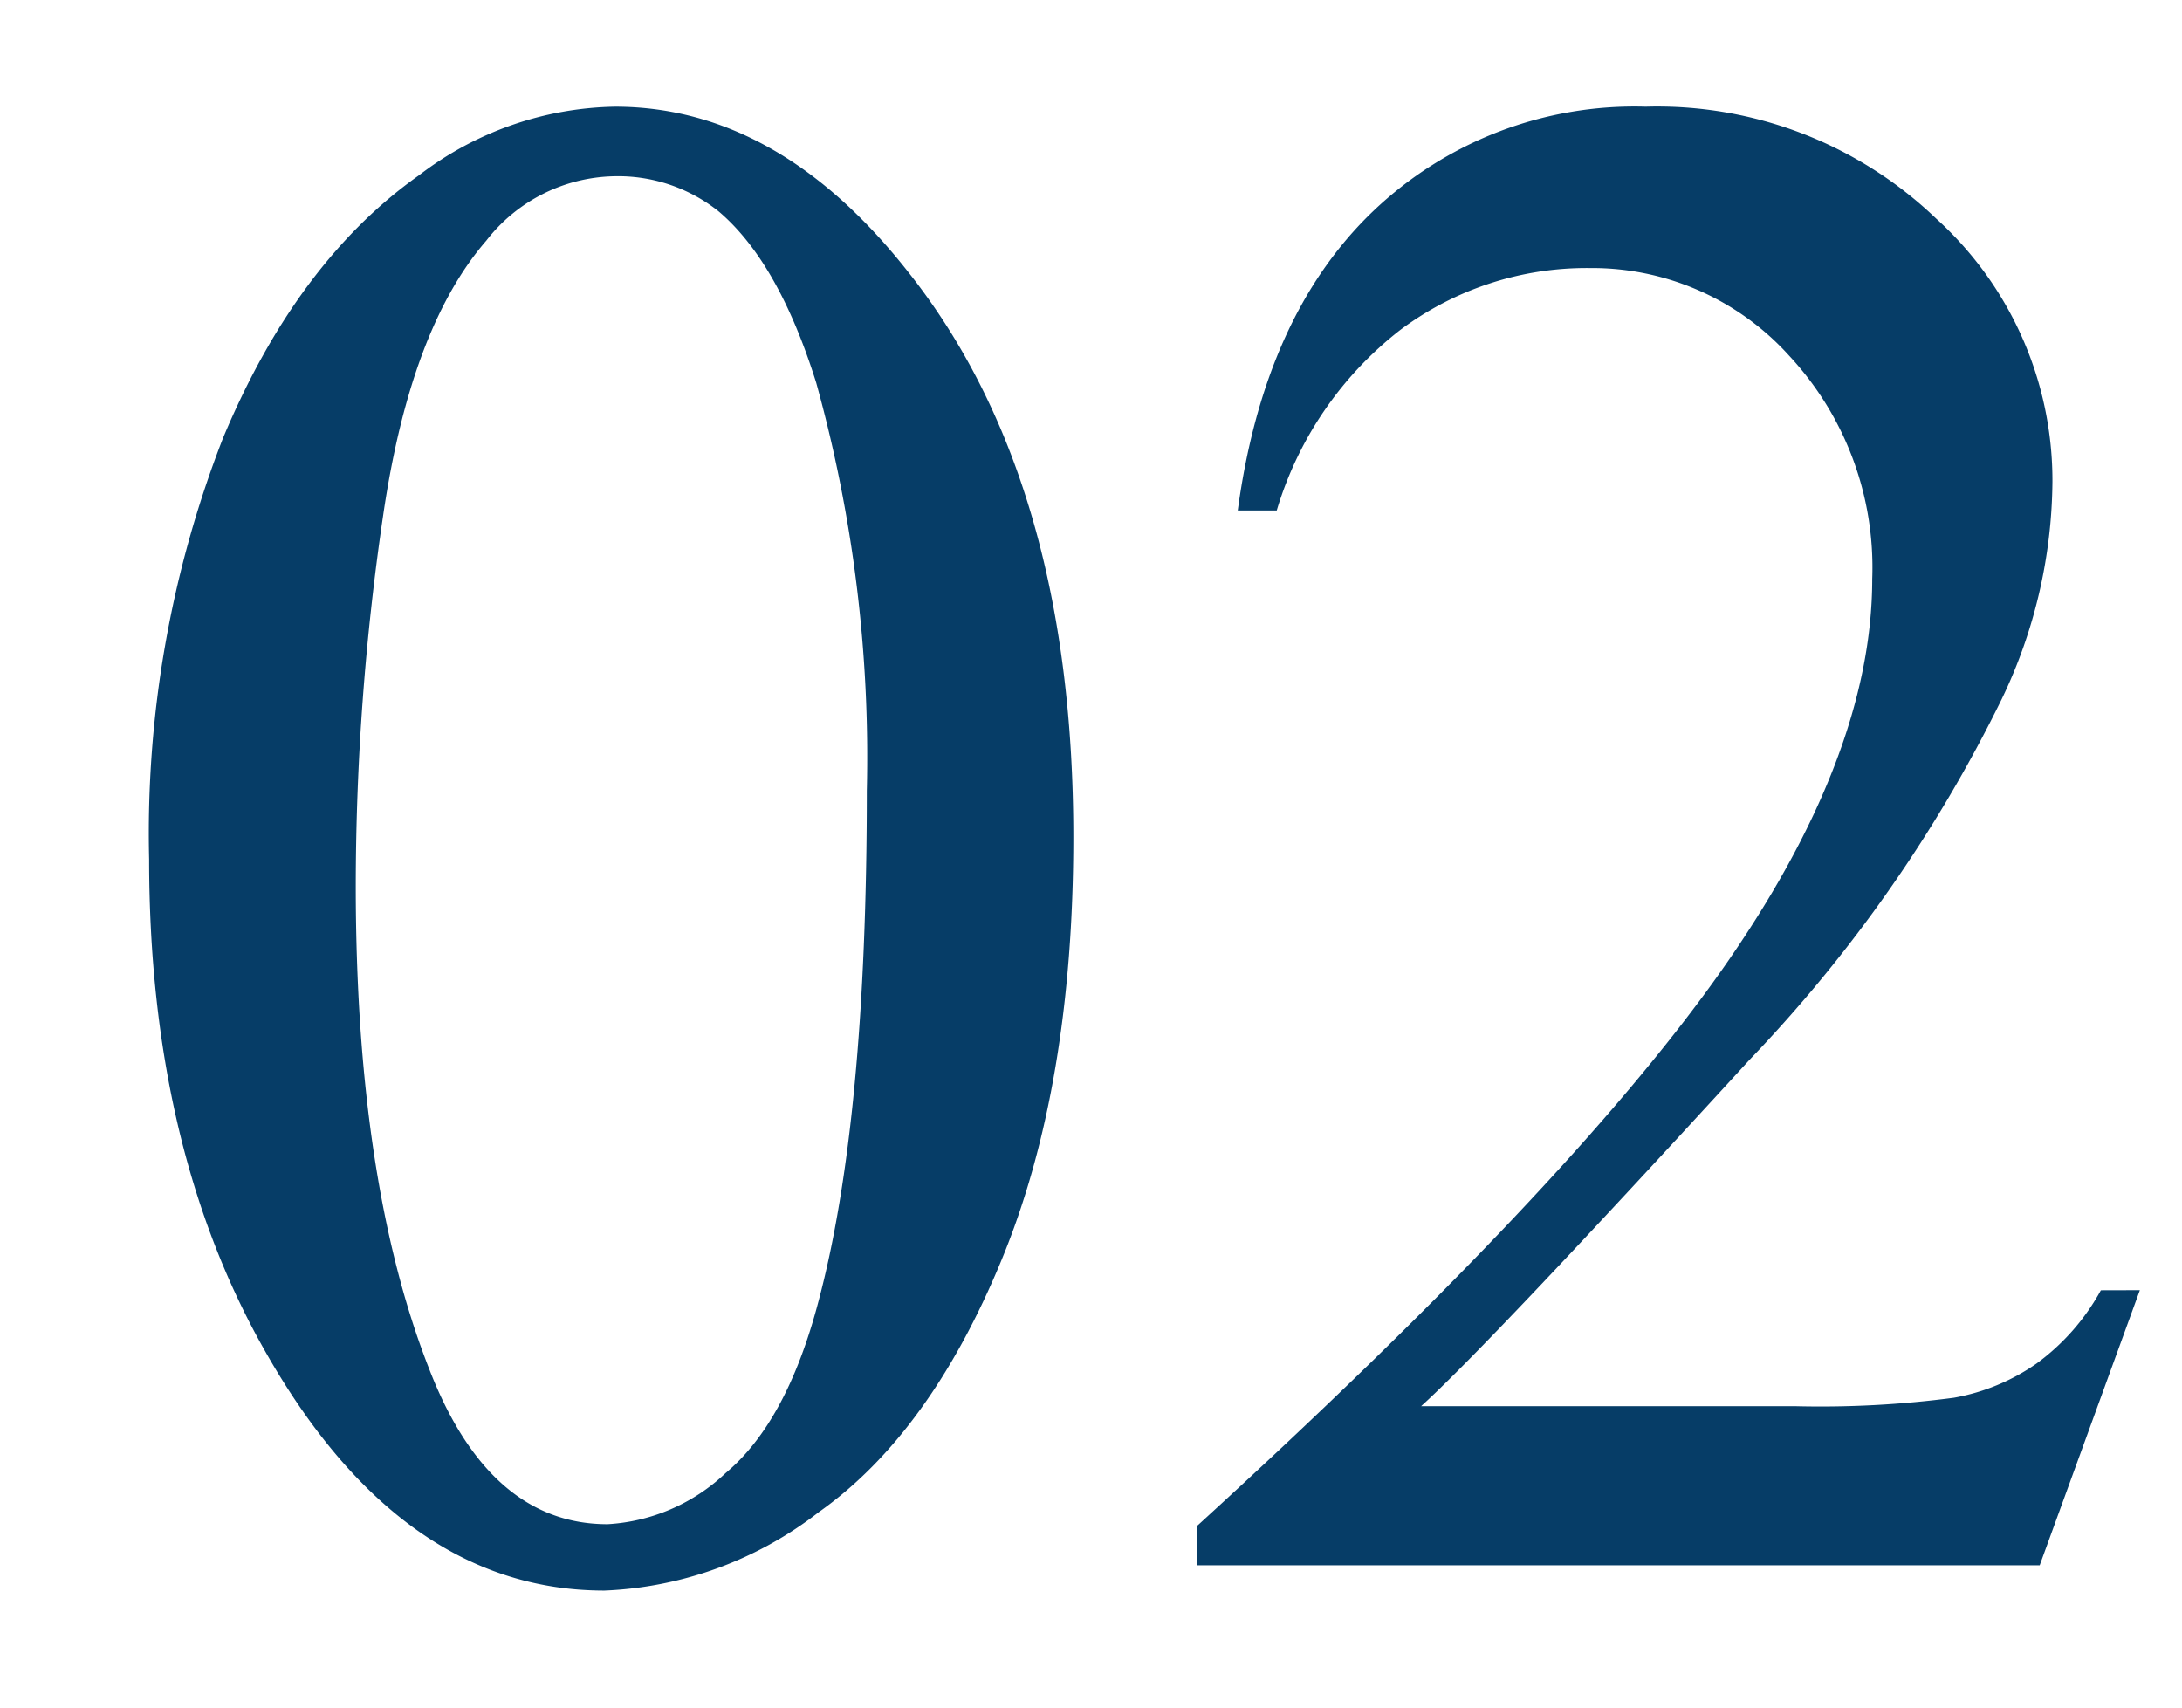 <svg xmlns="http://www.w3.org/2000/svg" width="92" height="72" viewBox="0 0 92 72">
  <g id="_02" data-name="02" transform="translate(16684 15391)">
    <path id="パス_5246" data-name="パス 5246" d="M3.288-29.771A45.9,45.9,0,0,1,6.4-47.522q3.11-7.443,8.265-11.086A13.948,13.948,0,0,1,22.928-61.5q6.932,0,12.441,7.065,6.887,8.753,6.887,23.728,0,10.486-3.021,17.818T31.526-2.244a15.775,15.775,0,0,1-9.042,3.31q-8.62,0-14.352-10.175Q3.288-17.685,3.288-29.771ZM12-28.66q0,12.441,3.066,20.306Q17.6-1.733,22.617-1.733a7.886,7.886,0,0,0,4.977-2.155q2.577-2.155,3.91-7.22,2.044-7.643,2.044-21.55a59,59,0,0,0-2.133-17.2q-1.6-5.11-4.132-7.243a6.8,6.8,0,0,0-4.4-1.466,6.987,6.987,0,0,0-5.376,2.71q-3.2,3.688-4.354,11.6A107.807,107.807,0,0,0,12-28.66ZM87.223-11.6,83,0H47.455V-1.644Q63.14-15.952,69.539-25.016t6.4-16.574a13.109,13.109,0,0,0-3.51-9.42,11.192,11.192,0,0,0-8.4-3.688,13.122,13.122,0,0,0-7.976,2.6,15.087,15.087,0,0,0-5.221,7.62H49.188Q50.3-52.7,54.9-57.1a15.962,15.962,0,0,1,11.486-4.4,16.988,16.988,0,0,1,12.241,4.71,14.9,14.9,0,0,1,4.91,11.108A21.509,21.509,0,0,1,81.4-36.524,60.337,60.337,0,0,1,70.738-21.284Q59.674-9.2,56.919-6.709H72.649a42.967,42.967,0,0,0,6.732-.355,8.772,8.772,0,0,0,3.488-1.444,9.453,9.453,0,0,0,2.71-3.088Z" transform="translate(-16681 -15325)" fill="#063d67"/>
    <path id="パス_5247" data-name="パス 5247" d="M0,0H92V72H0Z" transform="translate(-16684 -15391)" fill="none"/>
  </g>
</svg>
